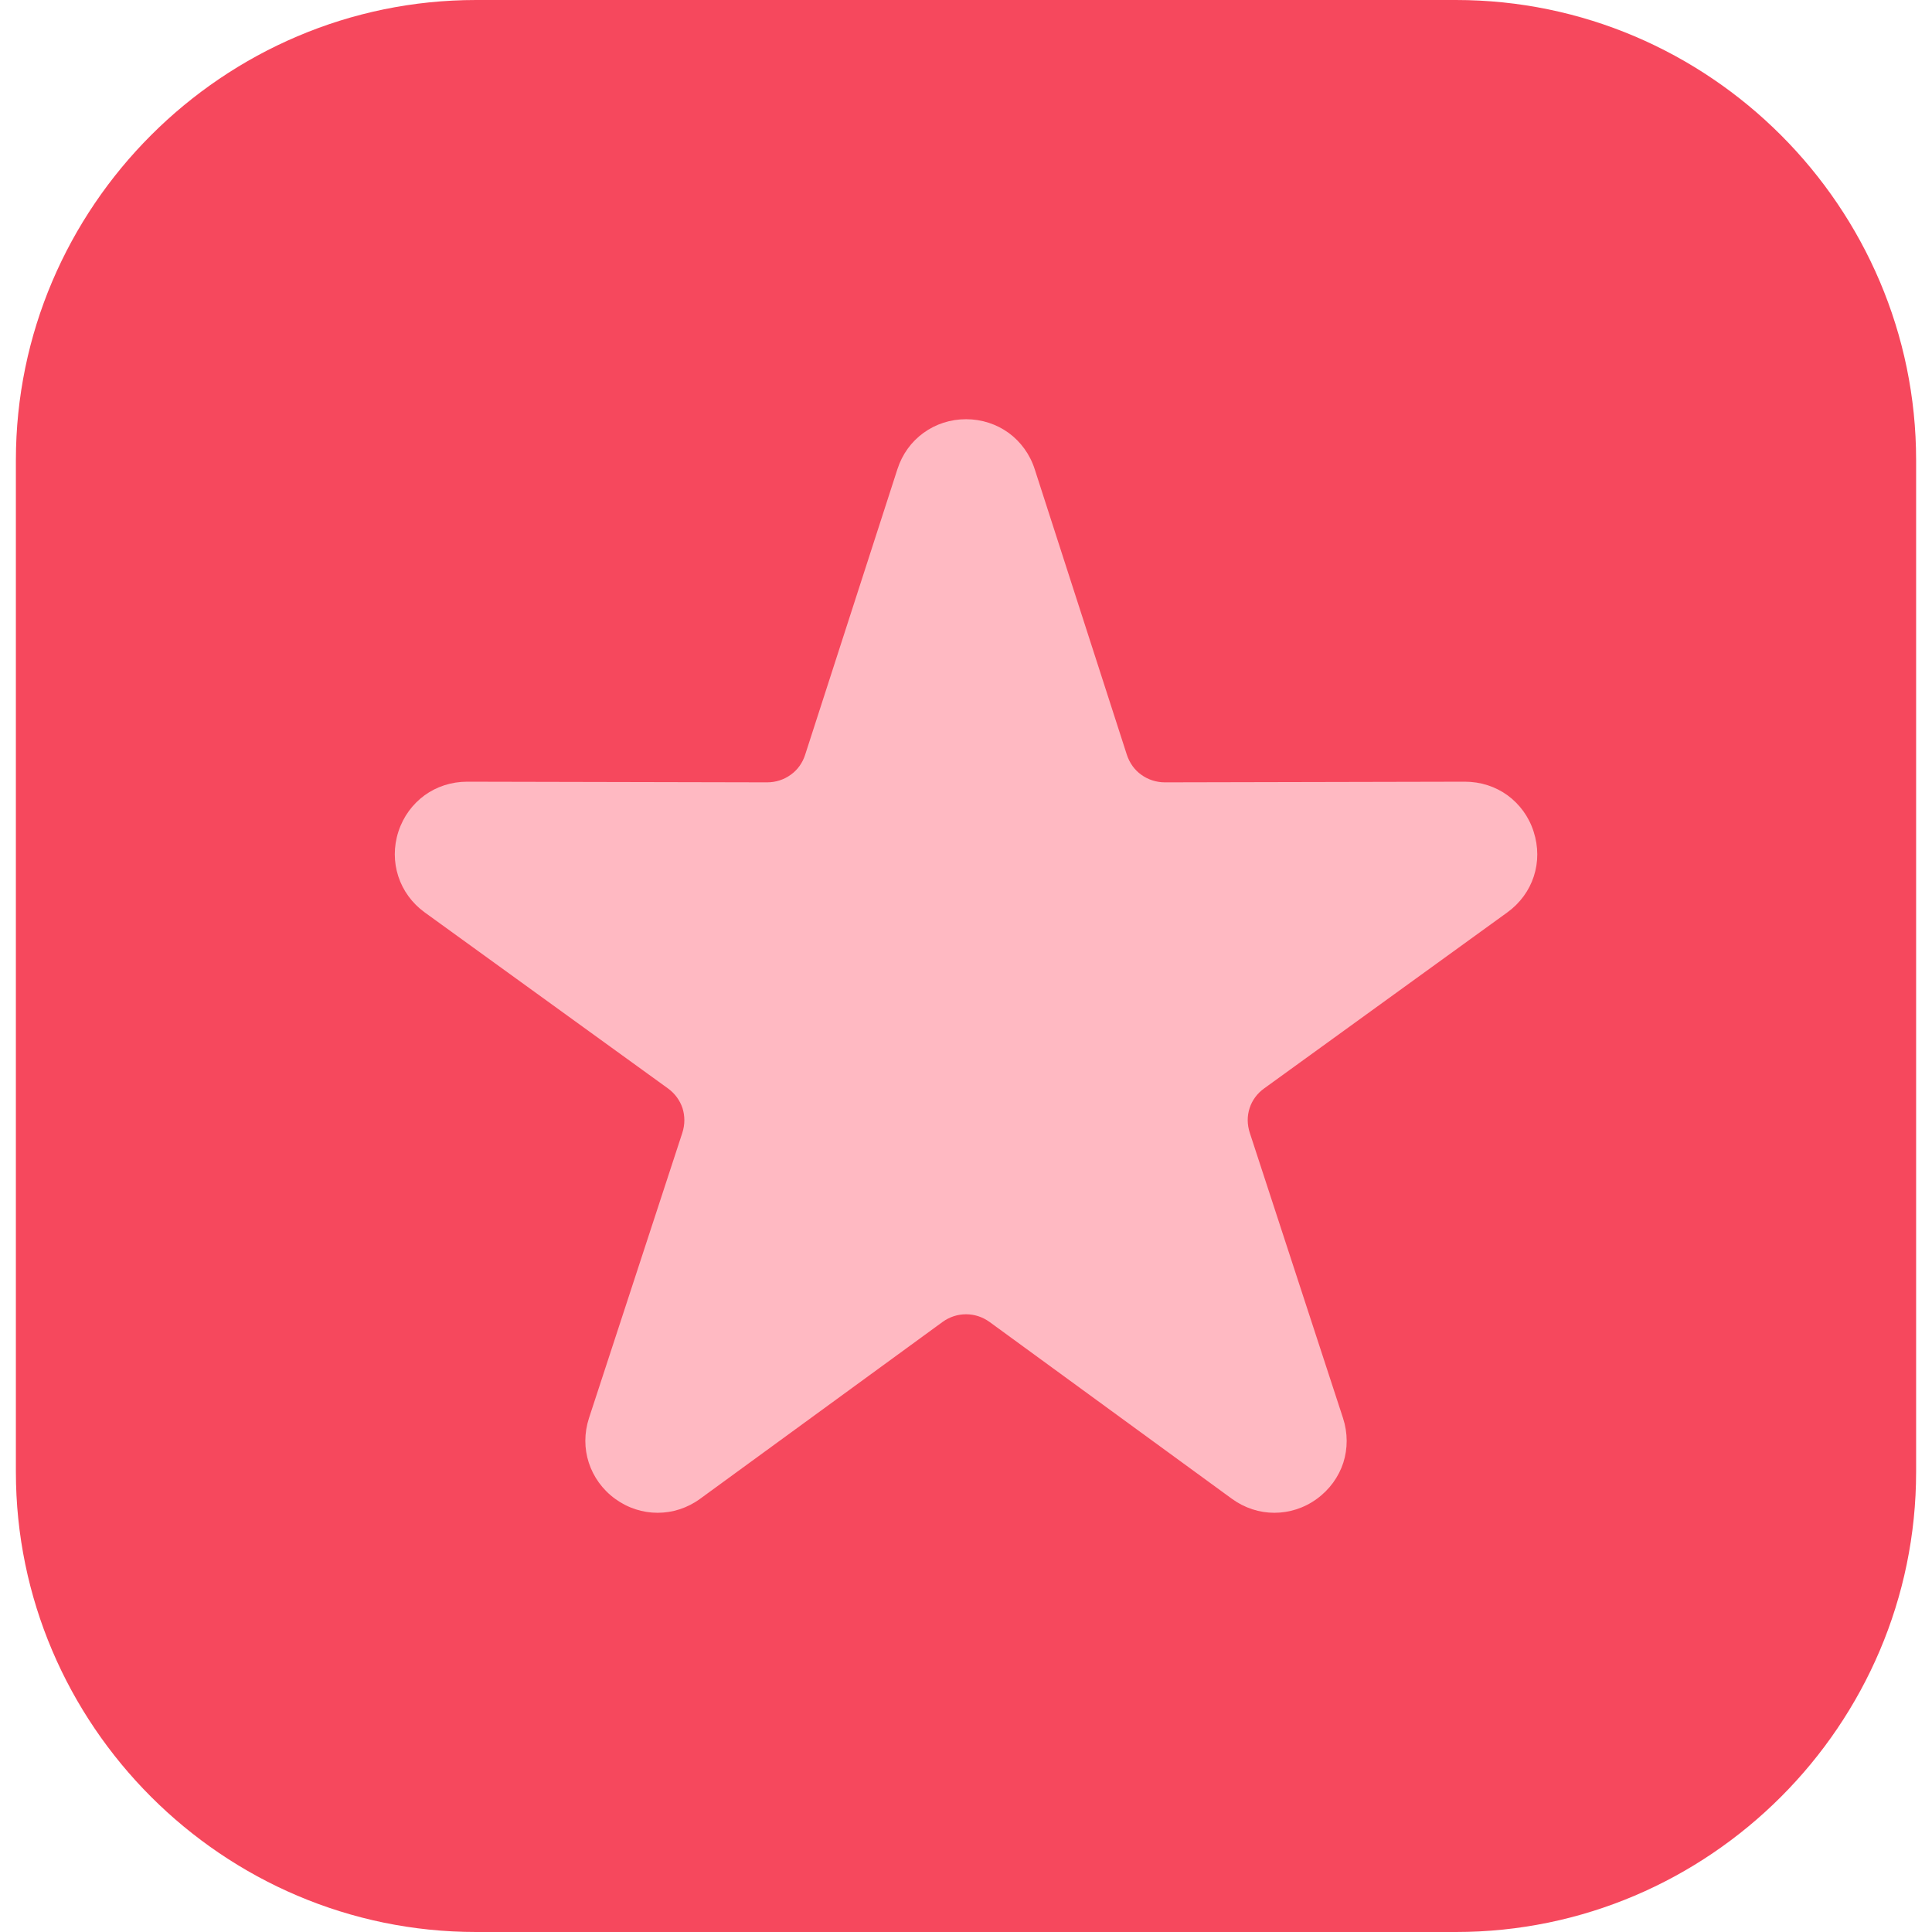 <svg width="68" height="68" viewBox="0 0 68 68" fill="none" xmlns="http://www.w3.org/2000/svg">
<g clip-path="url(#clip0_8_678)">
<path fill-rule="evenodd" clip-rule="evenodd" d="M16.756 0H51.245C60.156 0 67.441 7.289 67.441 16.196V51.803C67.441 60.711 60.156 68 51.245 68H16.756C7.848 68 0.559 60.711 0.559 51.803V16.196C0.56 7.289 7.848 0 16.756 0Z" fill="#F6485D"/>
<path d="M36.419 16.516L39.66 26.561C39.758 26.858 39.935 27.103 40.169 27.268C40.402 27.438 40.692 27.536 41.001 27.536L51.557 27.513C52.118 27.513 52.638 27.686 53.059 27.991C53.481 28.3 53.808 28.737 53.978 29.268C54.151 29.802 54.147 30.348 53.985 30.845C53.824 31.342 53.504 31.786 53.052 32.114L44.502 38.303C44.246 38.484 44.069 38.732 43.982 39.003C43.892 39.278 43.892 39.579 43.99 39.877L47.269 49.91C47.442 50.441 47.438 50.986 47.28 51.483C47.118 51.98 46.798 52.428 46.347 52.756C45.899 53.083 45.375 53.245 44.852 53.245C44.329 53.245 43.809 53.08 43.358 52.752L34.83 46.529C34.578 46.348 34.292 46.258 34.002 46.258C33.712 46.258 33.422 46.348 33.174 46.529L24.643 52.752C24.195 53.08 23.672 53.245 23.148 53.245C22.625 53.245 22.105 53.083 21.654 52.756C21.202 52.428 20.886 51.98 20.724 51.483C20.562 50.986 20.558 50.441 20.731 49.91L24.014 39.877C24.112 39.579 24.108 39.278 24.022 39.003C23.931 38.732 23.755 38.484 23.502 38.303L14.949 32.114C14.497 31.786 14.181 31.342 14.019 30.845C13.857 30.348 13.85 29.802 14.023 29.268C14.196 28.737 14.523 28.3 14.945 27.991C15.367 27.686 15.886 27.513 16.443 27.513L27 27.536C27.312 27.536 27.598 27.438 27.832 27.268C28.065 27.103 28.246 26.858 28.34 26.561L31.585 16.516C31.755 15.986 32.078 15.545 32.504 15.236C32.929 14.928 33.445 14.755 34.002 14.755C34.556 14.755 35.075 14.928 35.501 15.236C35.922 15.545 36.249 15.986 36.419 16.516Z" fill="#FFB9C2"/>
</g>
<defs>
<clipPath id="clip0_8_678">
<rect width="68" height="68" fill="white"/>
</clipPath>
</defs>
</svg>
